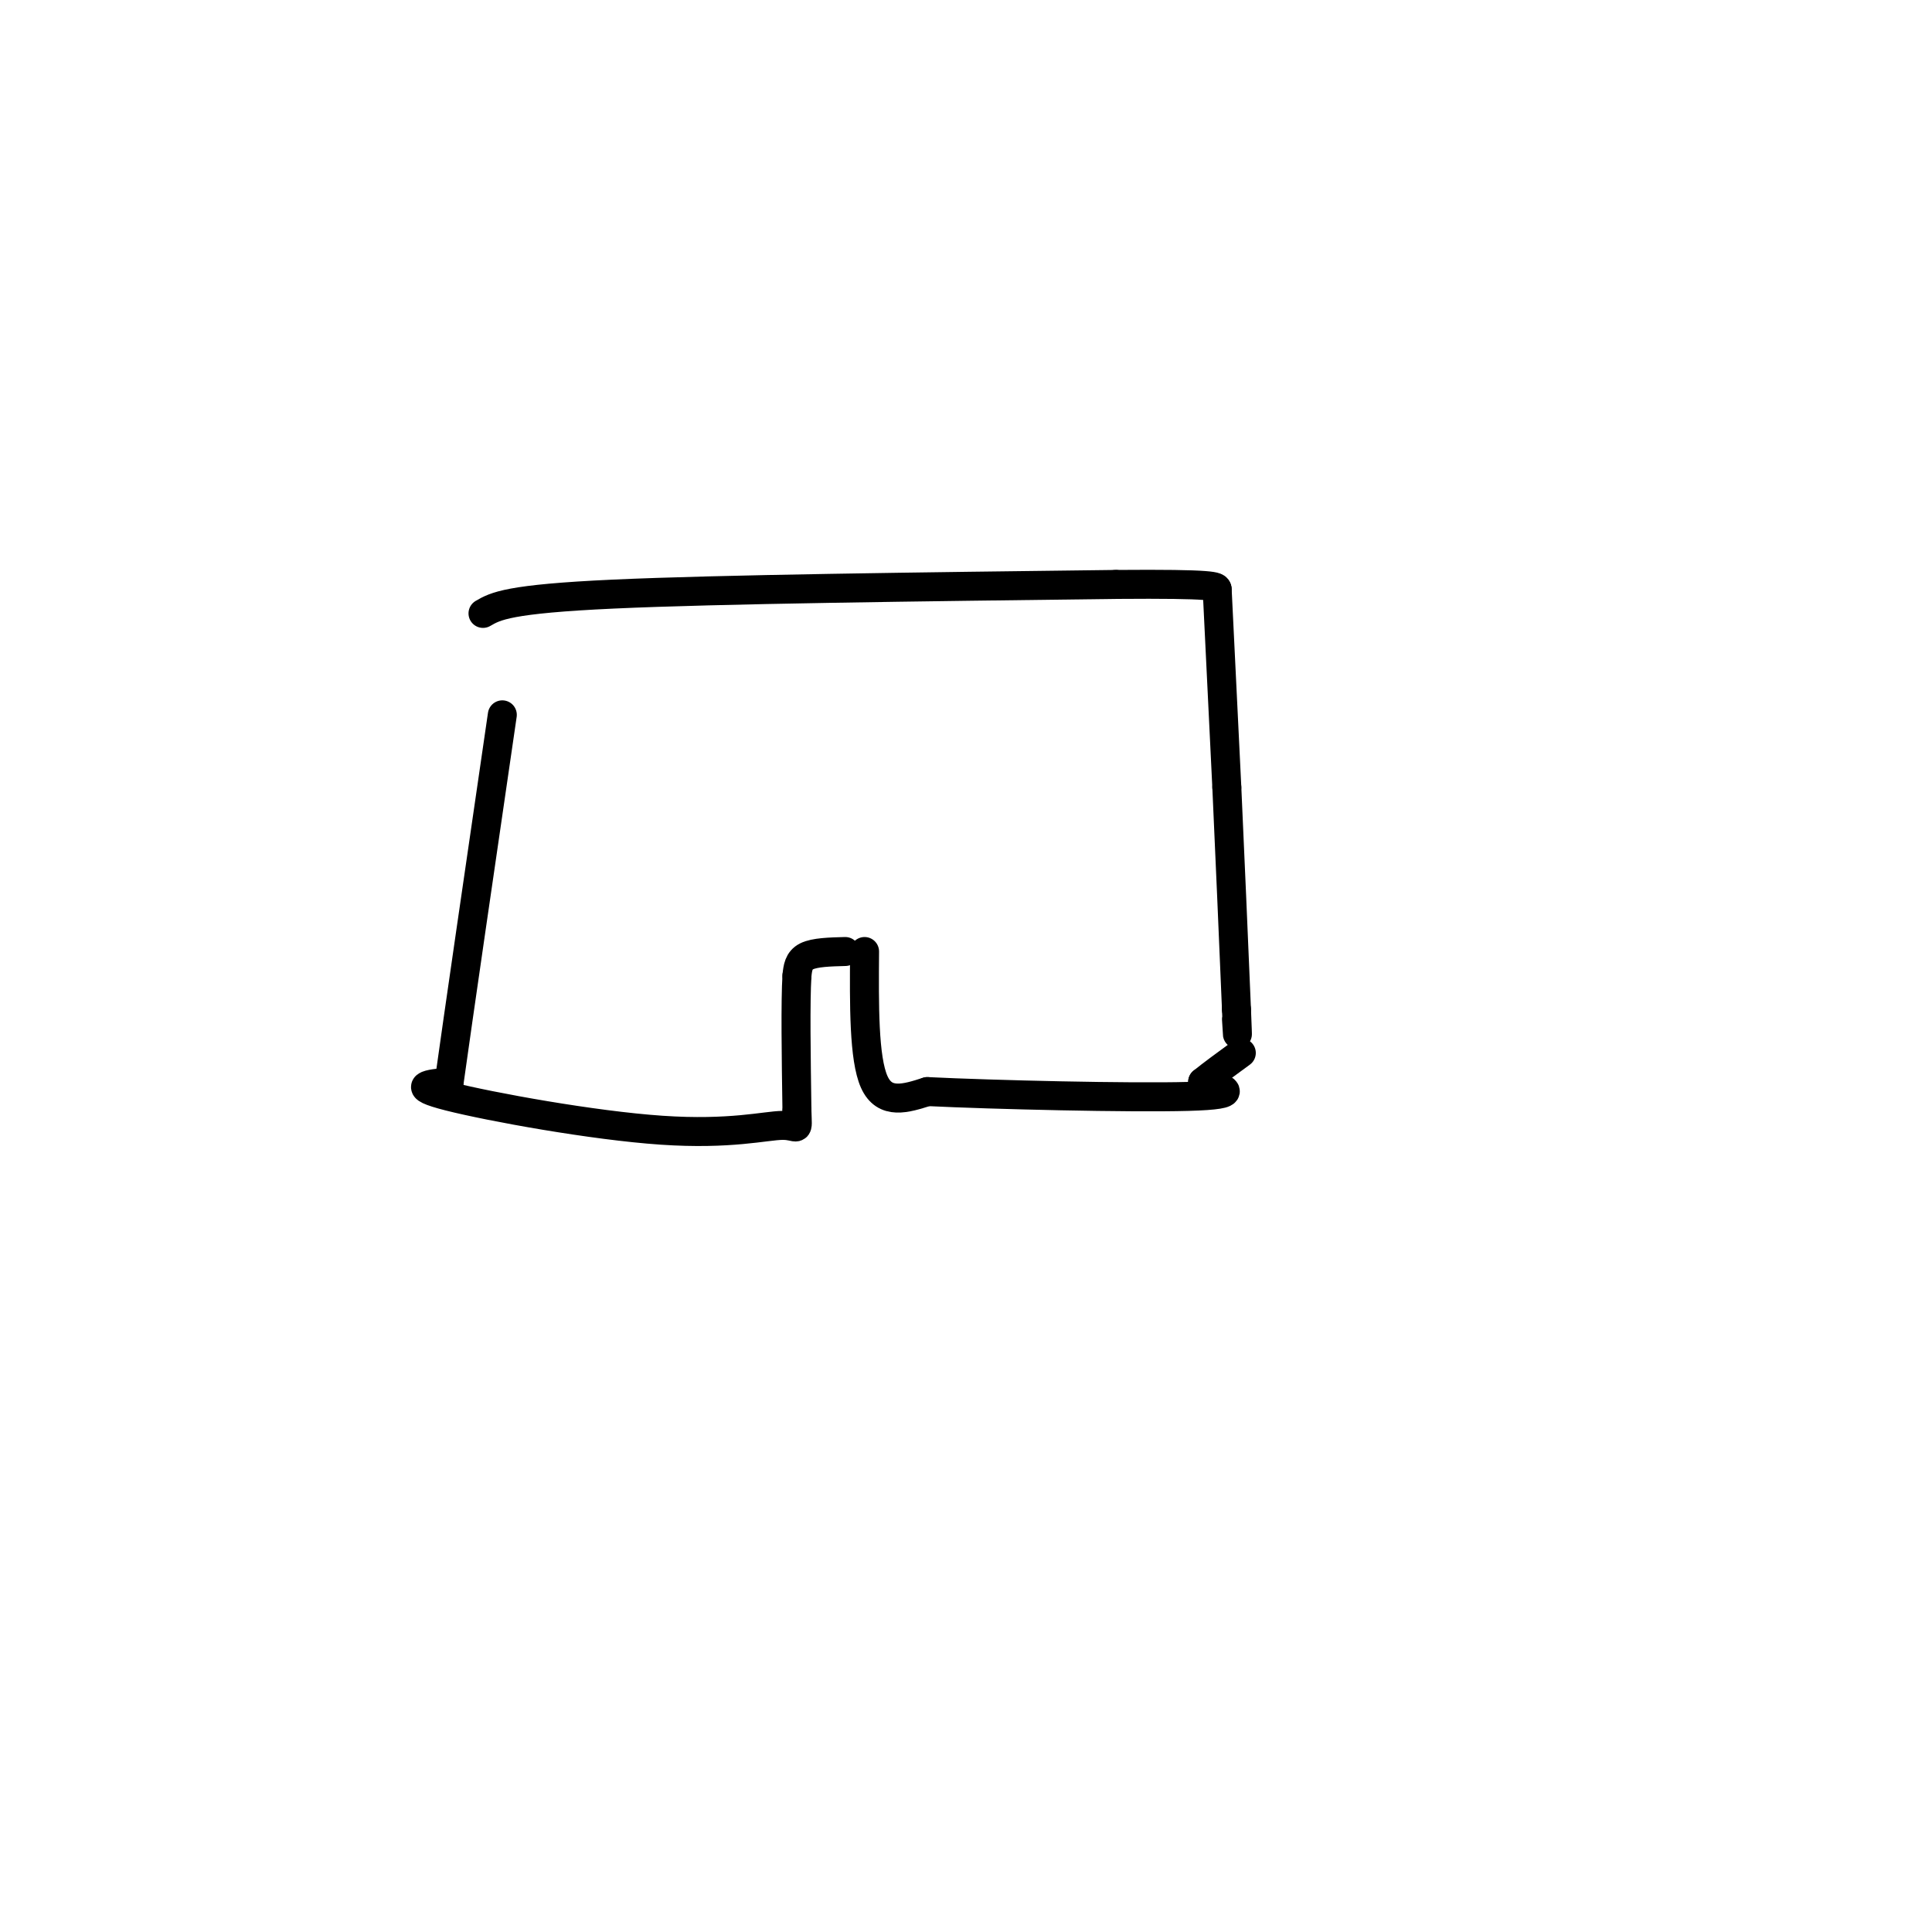 <svg viewBox='0 0 400 400' version='1.1' xmlns='http://www.w3.org/2000/svg' xmlns:xlink='http://www.w3.org/1999/xlink'><g fill='none' stroke='#000000' stroke-width='6' stroke-linecap='round' stroke-linejoin='round'><path d='M100,127c2.583,-1.500 5.167,-3.000 27,-4c21.833,-1.000 62.917,-1.500 104,-2'/><path d='M231,121c20.833,-0.167 20.917,0.417 21,1'/><path d='M252,122c0.000,0.000 2.000,41.000 2,41'/><path d='M254,163c0.667,14.500 1.333,30.250 2,46'/><path d='M256,209c0.333,8.000 0.167,5.000 0,2'/><path d='M179,197c-0.083,11.083 -0.167,22.167 2,27c2.167,4.833 6.583,3.417 11,2'/><path d='M192,226c13.578,0.667 42.022,1.333 54,1c11.978,-0.333 7.489,-1.667 3,-3'/><path d='M249,224c1.833,-1.500 4.917,-3.750 8,-6'/><path d='M175,197c-3.167,0.083 -6.333,0.167 -8,1c-1.667,0.833 -1.833,2.417 -2,4'/><path d='M165,202c-0.333,5.333 -0.167,16.667 0,28'/><path d='M165,230c0.134,4.848 0.469,2.970 -3,3c-3.469,0.030 -10.742,1.970 -25,1c-14.258,-0.970 -35.502,-4.848 -44,-7c-8.498,-2.152 -4.249,-2.576 0,-3'/><path d='M93,224c1.833,-13.167 6.417,-44.583 11,-76'/></g>
</svg>